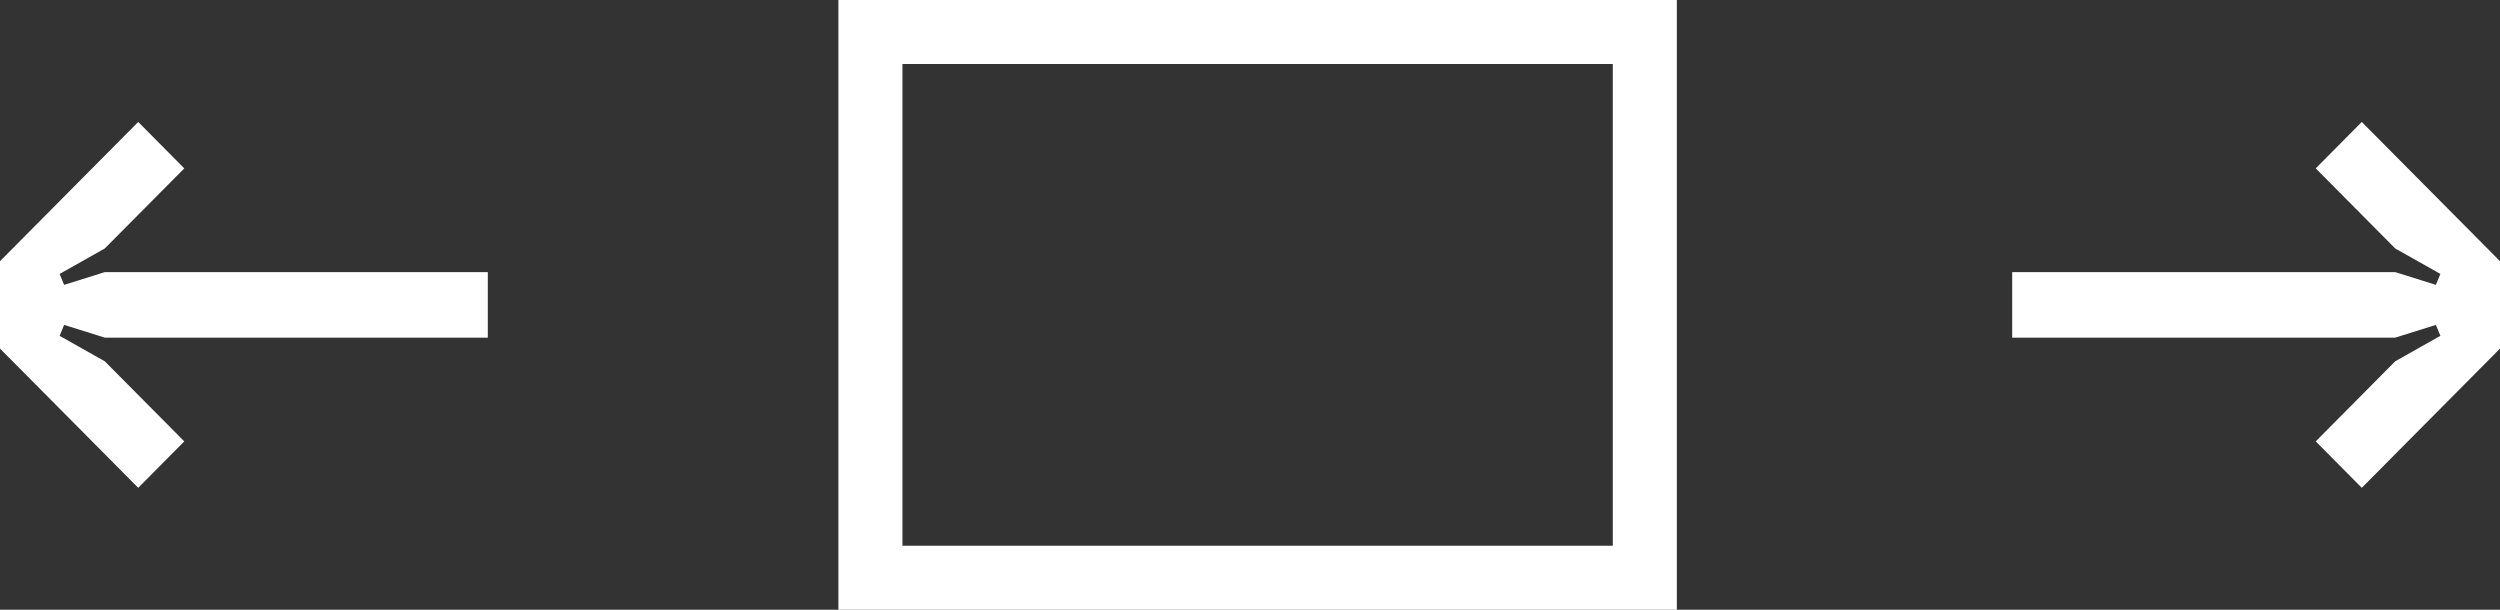 <?xml version="1.0" encoding="UTF-8"?>
<svg width="164px" height="40px" viewBox="0 0 164 40" version="1.1" xmlns="http://www.w3.org/2000/svg" xmlns:xlink="http://www.w3.org/1999/xlink">
    <rect x="0" y="0" width="164" height="40" fill="#333333" stroke="none"/>
    <!-- Generator: Sketch 55.2 (78181) - https://sketchapp.com -->
    <title>Group 2</title>
    <desc>Created with Sketch.</desc>
    <g id="Page-1" stroke="none" stroke-width="1" fill="none" fill-rule="evenodd">
        <g id="Group-2">
            <g id="Group" transform="translate(0, 8)" fill="#FFFFFF" fill-rule="nonzero">
                <g id="left-arrow">
                    <polygon id="→" transform="translate(16, 12) scale(-1, 1) translate(-16, -12) " points="22.933 24 19.911 20.955 25.126 15.701 28.089 14.03 27.793 13.313 25.126 14.149 2.99999998e-07 14.149 2.99999998e-07 9.851 25.126 9.851 27.793 10.687 28.089 9.97 25.126 8.299 19.911 3.045 22.933 0 32 9.134 32 14.866"></polygon>
                </g>
                <g id="right-arrow" transform="translate(132, 0)">
                    <polygon id="→" points="22.933 24 19.911 20.955 25.126 15.701 28.089 14.03 27.793 13.313 25.126 14.149 0 14.149 0 9.851 25.126 9.851 27.793 10.687 28.089 9.97 25.126 8.299 19.911 3.045 22.933 0 32 9.134 32 14.866"></polygon>
                </g>
            </g>
            <rect id="Rectangle" stroke="#FFFFFF" stroke-width="4.2" x="57.1" y="2.1" width="50.8" height="35.8"></rect>
        </g>
    </g>
</svg>